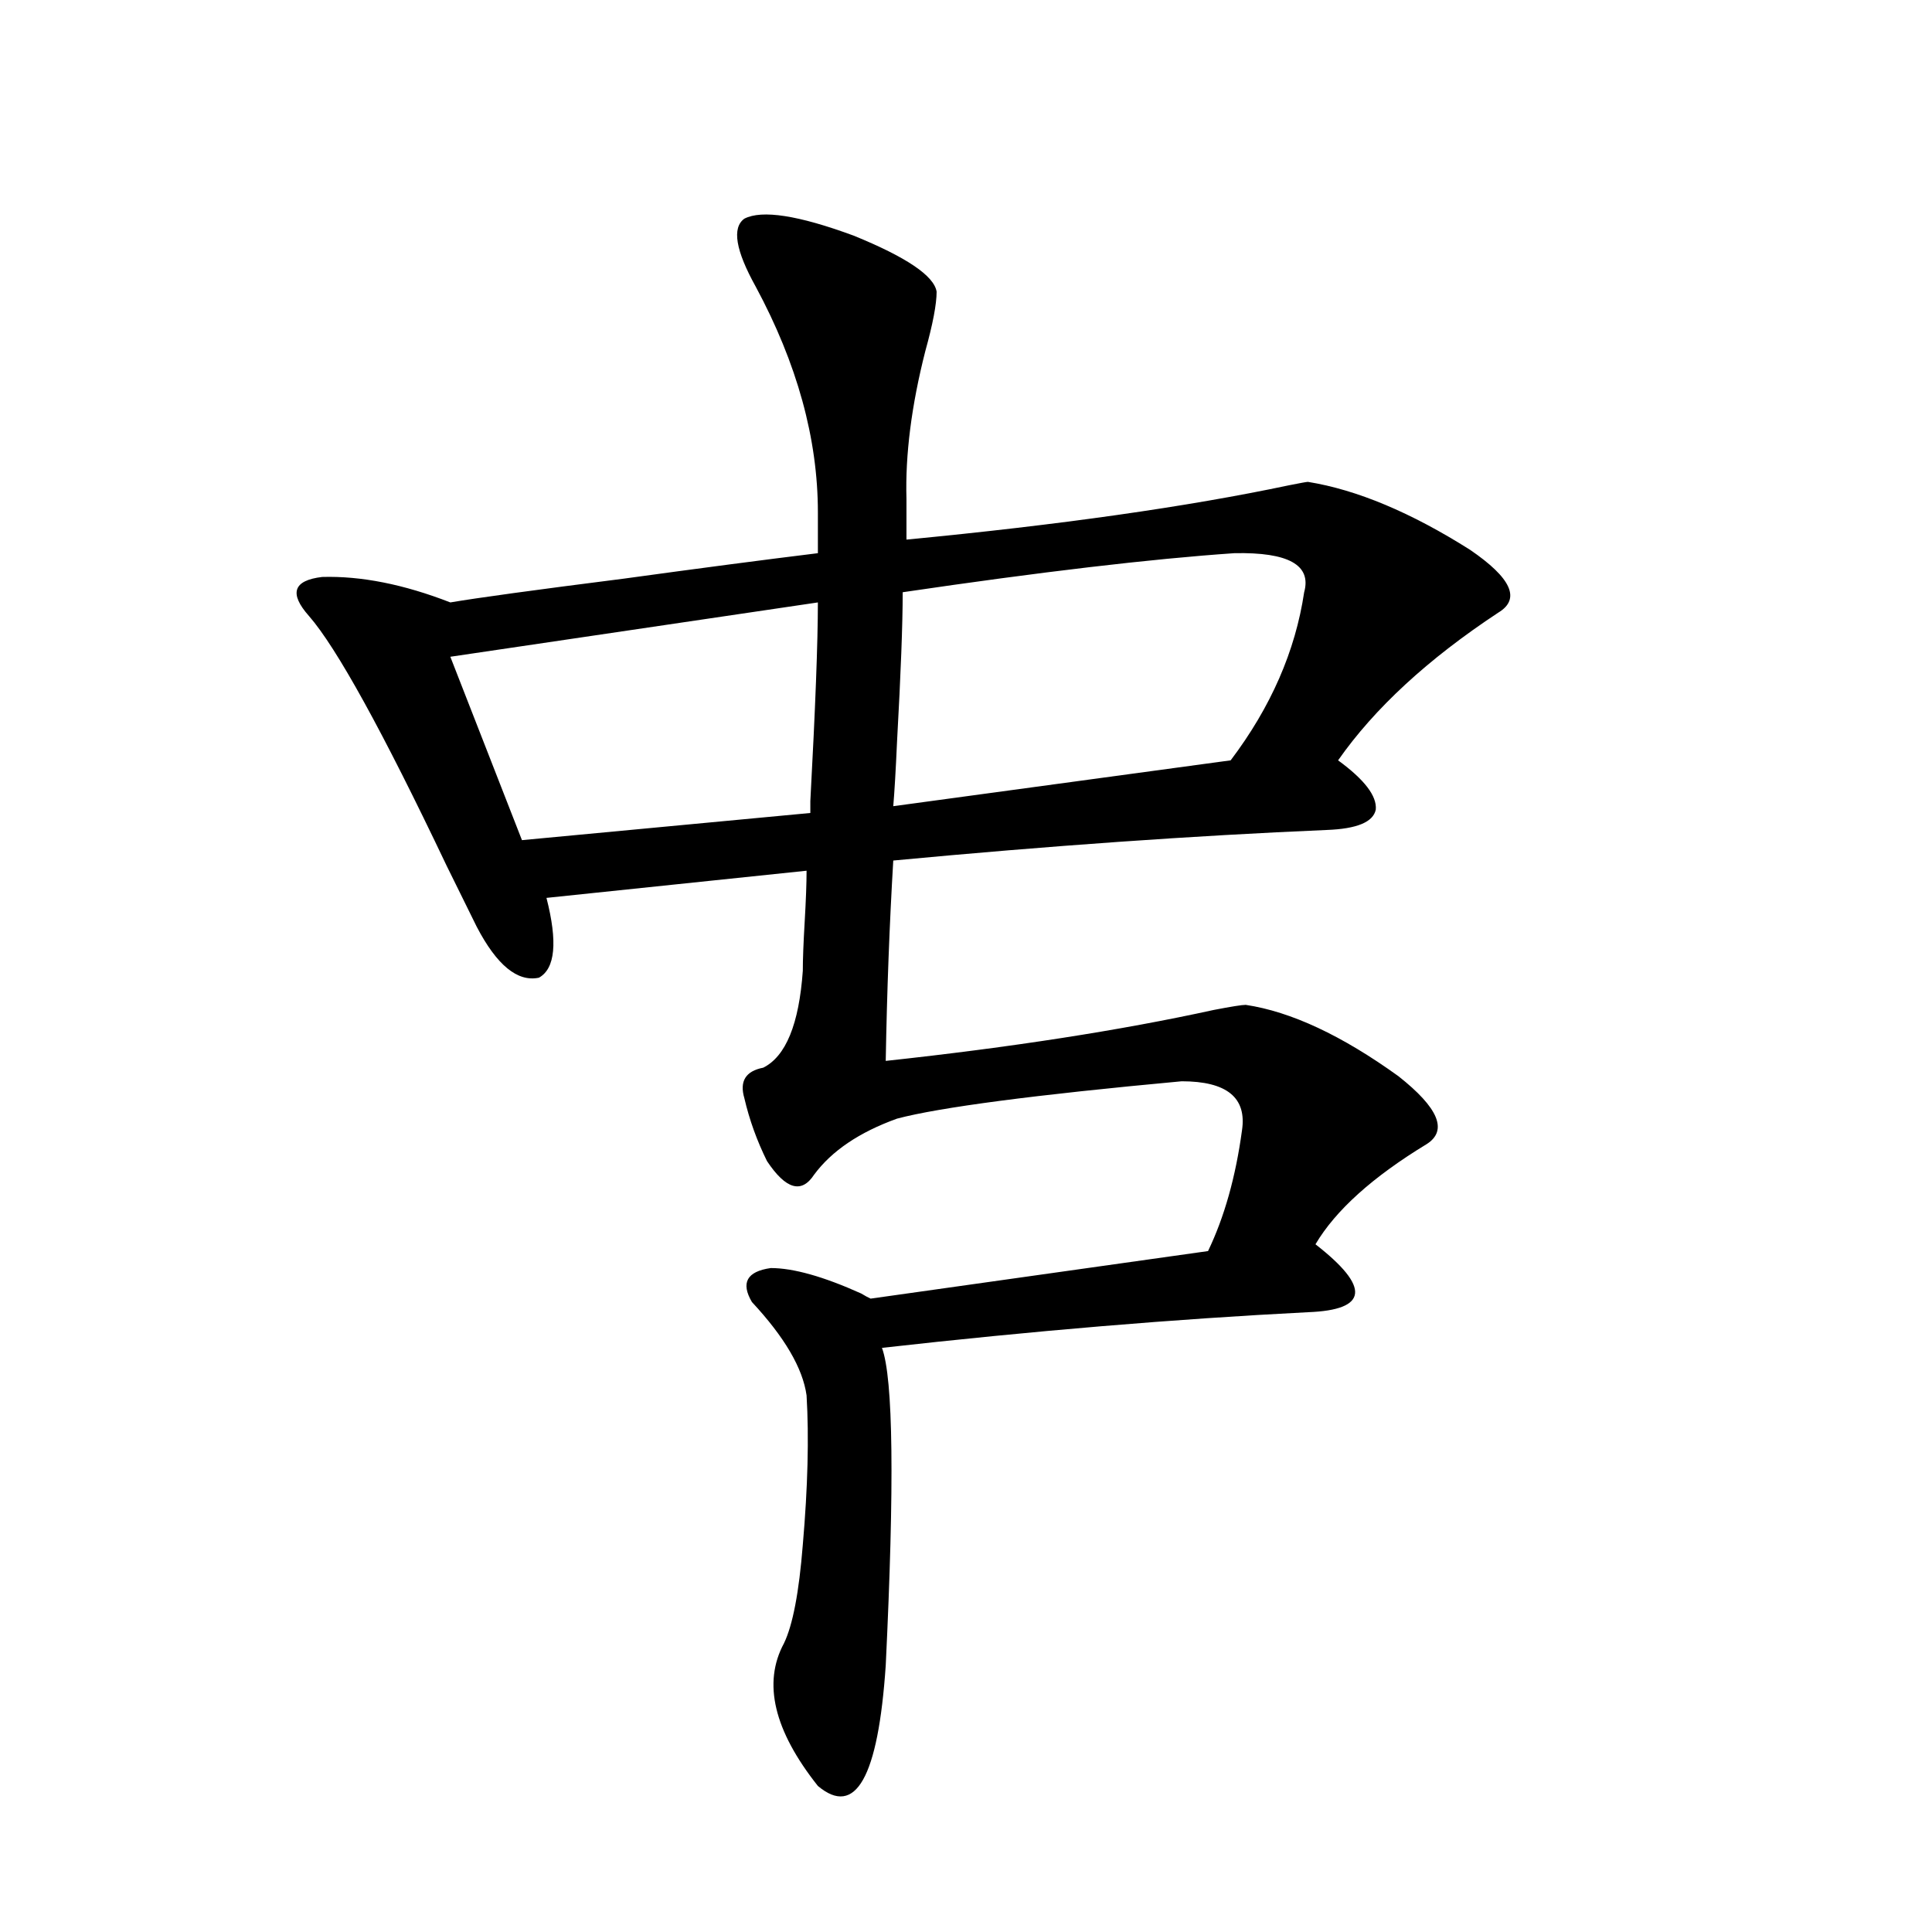 <?xml version="1.0" encoding="utf-8"?>
<!-- Generator: Adobe Illustrator 16.0.0, SVG Export Plug-In . SVG Version: 6.00 Build 0)  -->
<!DOCTYPE svg PUBLIC "-//W3C//DTD SVG 1.1//EN" "http://www.w3.org/Graphics/SVG/1.1/DTD/svg11.dtd">
<svg version="1.1" id="图层_1" xmlns="http://www.w3.org/2000/svg" xmlns:xlink="http://www.w3.org/1999/xlink" x="0px" y="0px"
	 width="1000px" height="1000px" viewBox="0 0 1000 1000" enable-background="new 0 0 1000 1000" xml:space="preserve">
<path d="M385.283,113.18c9.101-4.683,27.957-1.758,56.584,8.789c27.316,11.137,41.615,20.805,42.926,29.004
	c0,6.455-1.951,16.699-5.854,30.762c-7.164,28.125-10.411,53.613-9.756,76.465v21.094c79.343-7.608,145.362-16.988,198.044-28.125
	c5.854-1.167,9.101-1.758,9.756-1.758c25.365,4.106,53.322,15.82,83.9,35.156c21.463,14.653,26.341,25.488,14.634,32.52
	c-36.432,24.033-64.068,49.521-82.925,76.465c13.658,9.97,20.152,18.457,19.512,25.488c-1.311,6.455-9.756,9.97-25.365,10.547
	c-68.946,2.939-143.746,8.212-224.385,15.82c-1.951,32.822-3.262,67.387-3.902,103.711c65.029-7.031,121.613-15.82,169.752-26.367
	c9.101-1.758,14.634-2.637,16.585-2.637c23.414,3.516,49.755,15.82,79.022,36.914c20.808,16.411,25.686,28.125,14.634,35.156
	c-27.972,17.001-47.163,34.277-57.56,51.855c14.299,11.137,21.128,19.638,20.487,25.488c-0.655,5.864-8.78,9.091-24.39,9.668
	c-68.946,3.516-142.436,9.668-220.482,18.457c5.854,15.82,6.494,70.615,1.951,164.355c-3.902,58.008-15.609,78.8-35.121,62.402
	c-22.773-28.715-28.627-53.325-17.561-73.828c4.543-9.38,7.805-26.367,9.756-50.977c2.592-29.883,3.247-55.659,1.951-77.344
	c-1.951-14.063-11.387-30.171-28.292-48.34c-5.854-9.956-2.606-15.82,9.756-17.578c11.707,0,27.316,4.395,46.828,13.184
	c1.951,1.181,3.567,2.06,4.878,2.637l174.63-24.609c8.445-17.578,14.299-38.37,17.561-62.402
	c2.592-16.988-7.805-25.488-31.219-25.488c-76.096,7.031-125.21,13.486-147.313,19.336c-19.512,7.031-33.825,16.699-42.926,29.004
	c-6.509,9.97-14.634,7.622-24.39-7.031c-5.213-10.547-9.115-21.382-11.707-32.52c-2.606-8.789,0.641-14.063,9.756-15.82
	c11.707-5.85,18.536-22.549,20.487-50.098c0-5.85,0.32-14.351,0.976-25.488c0.641-11.124,0.976-19.913,0.976-26.367l-134.631,14.063
	c5.854,22.852,4.543,36.626-3.902,41.309c-11.066,2.348-21.798-6.441-32.194-26.367c-2.606-5.273-7.805-15.82-15.609-31.641
	c-33.17-69.722-56.919-112.788-71.218-129.199c-10.411-11.714-8.14-18.457,6.829-20.215c20.152-0.577,42.271,3.818,66.34,13.184
	c13.658-2.334,43.566-6.441,89.754-12.305c38.368-5.273,71.858-9.668,100.485-13.184v-21.094c0-38.081-10.731-77.042-32.194-116.895
	C380.726,129.591,378.774,117.877,385.283,113.18z M233.092,339.938l37.072,94.922l149.265-14.063c0-5.85,0-7.91,0-6.152
	c2.592-48.038,3.902-82.315,3.902-102.832L233.092,339.938z M638.936,286.324c-42.926,2.939-100.165,9.668-171.703,20.215
	c0,16.411-0.976,42.188-2.927,77.344c-0.655,14.653-1.311,25.791-1.951,33.398l174.63-23.73
	c20.808-27.534,33.49-56.538,38.048-87.012C678.935,292.477,666.893,285.748,638.936,286.324z"/>
</svg>
